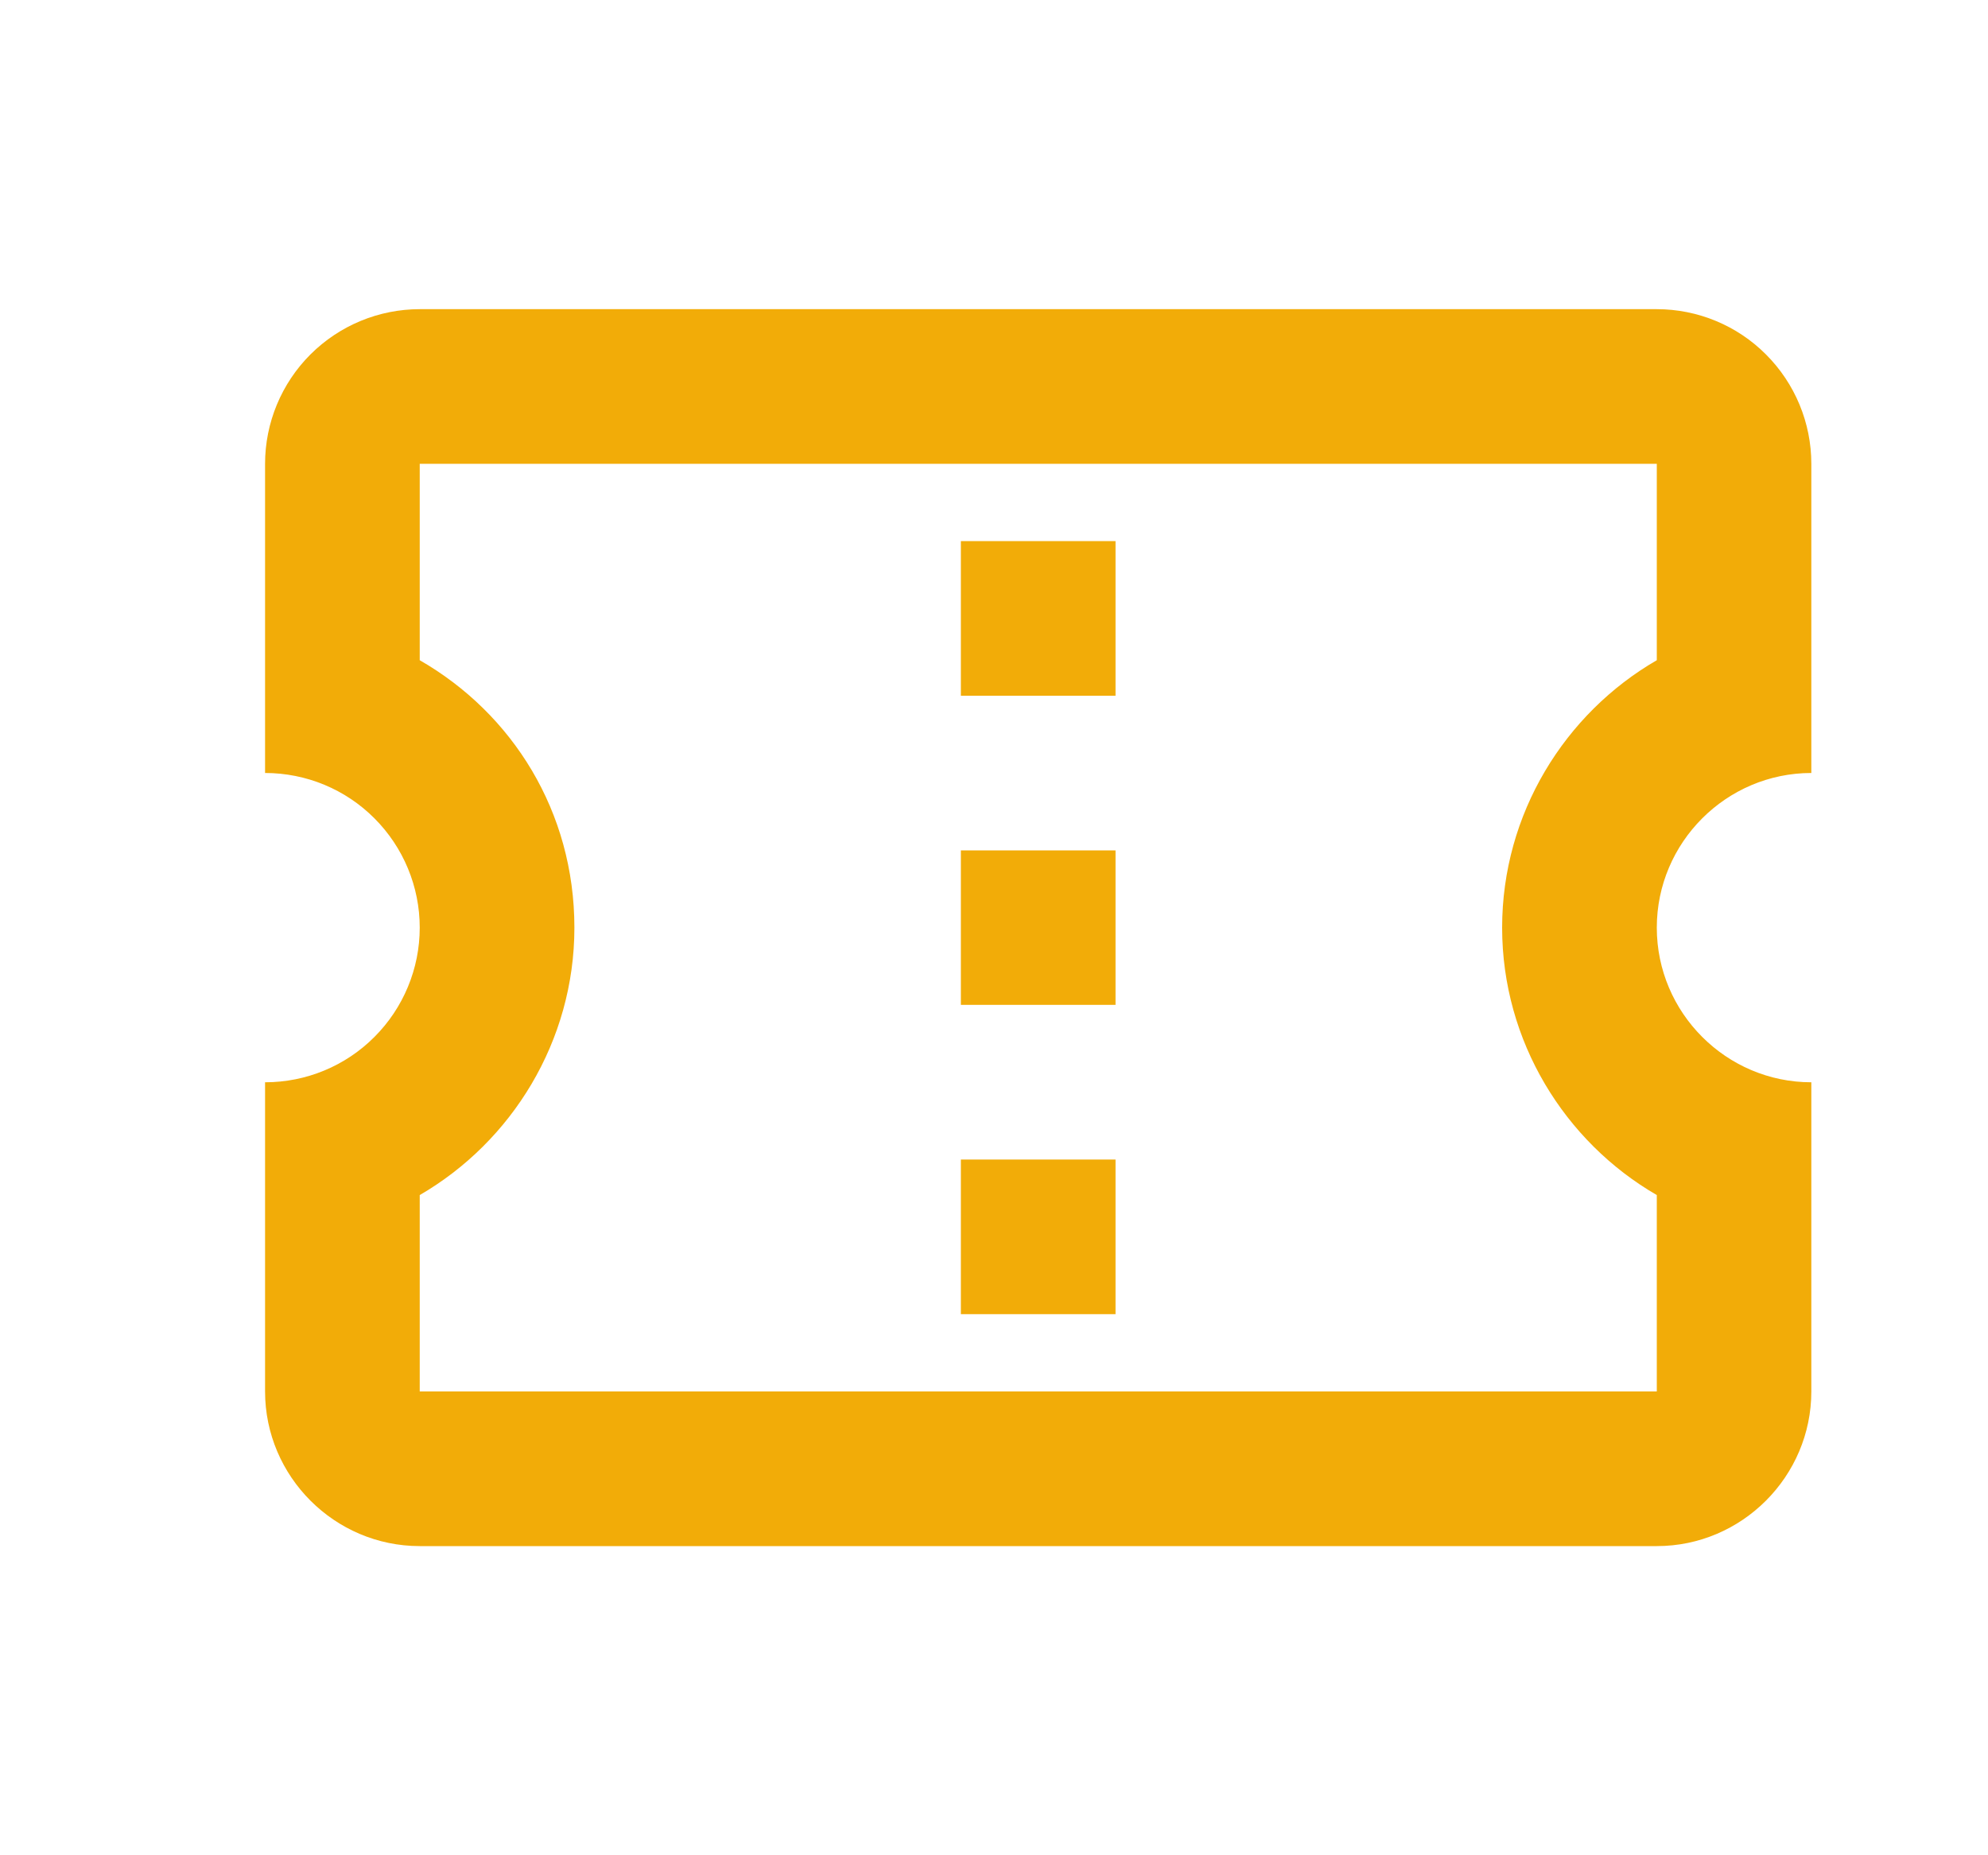 <svg width="15" height="14" viewBox="0 0 15 14" fill="none" xmlns="http://www.w3.org/2000/svg">
<g id="mdi:ticket-confirmation-outline">
<path id="Vector" d="M13.667 5.833V3.5C13.667 3.191 13.544 2.894 13.325 2.675C13.107 2.456 12.81 2.333 12.501 2.333H3.167C2.858 2.333 2.561 2.456 2.342 2.675C2.123 2.894 2 3.191 2 3.5V5.833C2.31 5.833 2.607 5.956 2.825 6.175C3.044 6.394 3.167 6.691 3.167 7C3.167 7.309 3.044 7.606 2.825 7.825C2.607 8.044 2.31 8.167 2 8.167V10.5C2 11.142 2.525 11.667 3.167 11.667H12.501C13.142 11.667 13.667 11.142 13.667 10.5V8.167C13.025 8.167 12.501 7.642 12.501 7C12.501 6.358 13.025 5.833 13.667 5.833ZM12.501 4.982C11.806 5.384 11.334 6.142 11.334 7C11.334 7.857 11.806 8.616 12.501 9.018V10.5H3.167V9.018C3.861 8.616 4.334 7.857 4.334 7C4.334 6.125 3.867 5.384 3.167 4.982V3.5H12.501V4.982ZM7.25 8.75H8.417V9.917H7.25M7.25 6.417H8.417V7.583H7.25M7.25 4.083H8.417V5.25H7.25V4.083Z" fill="#F2AC08"/>
</g>
</svg>
